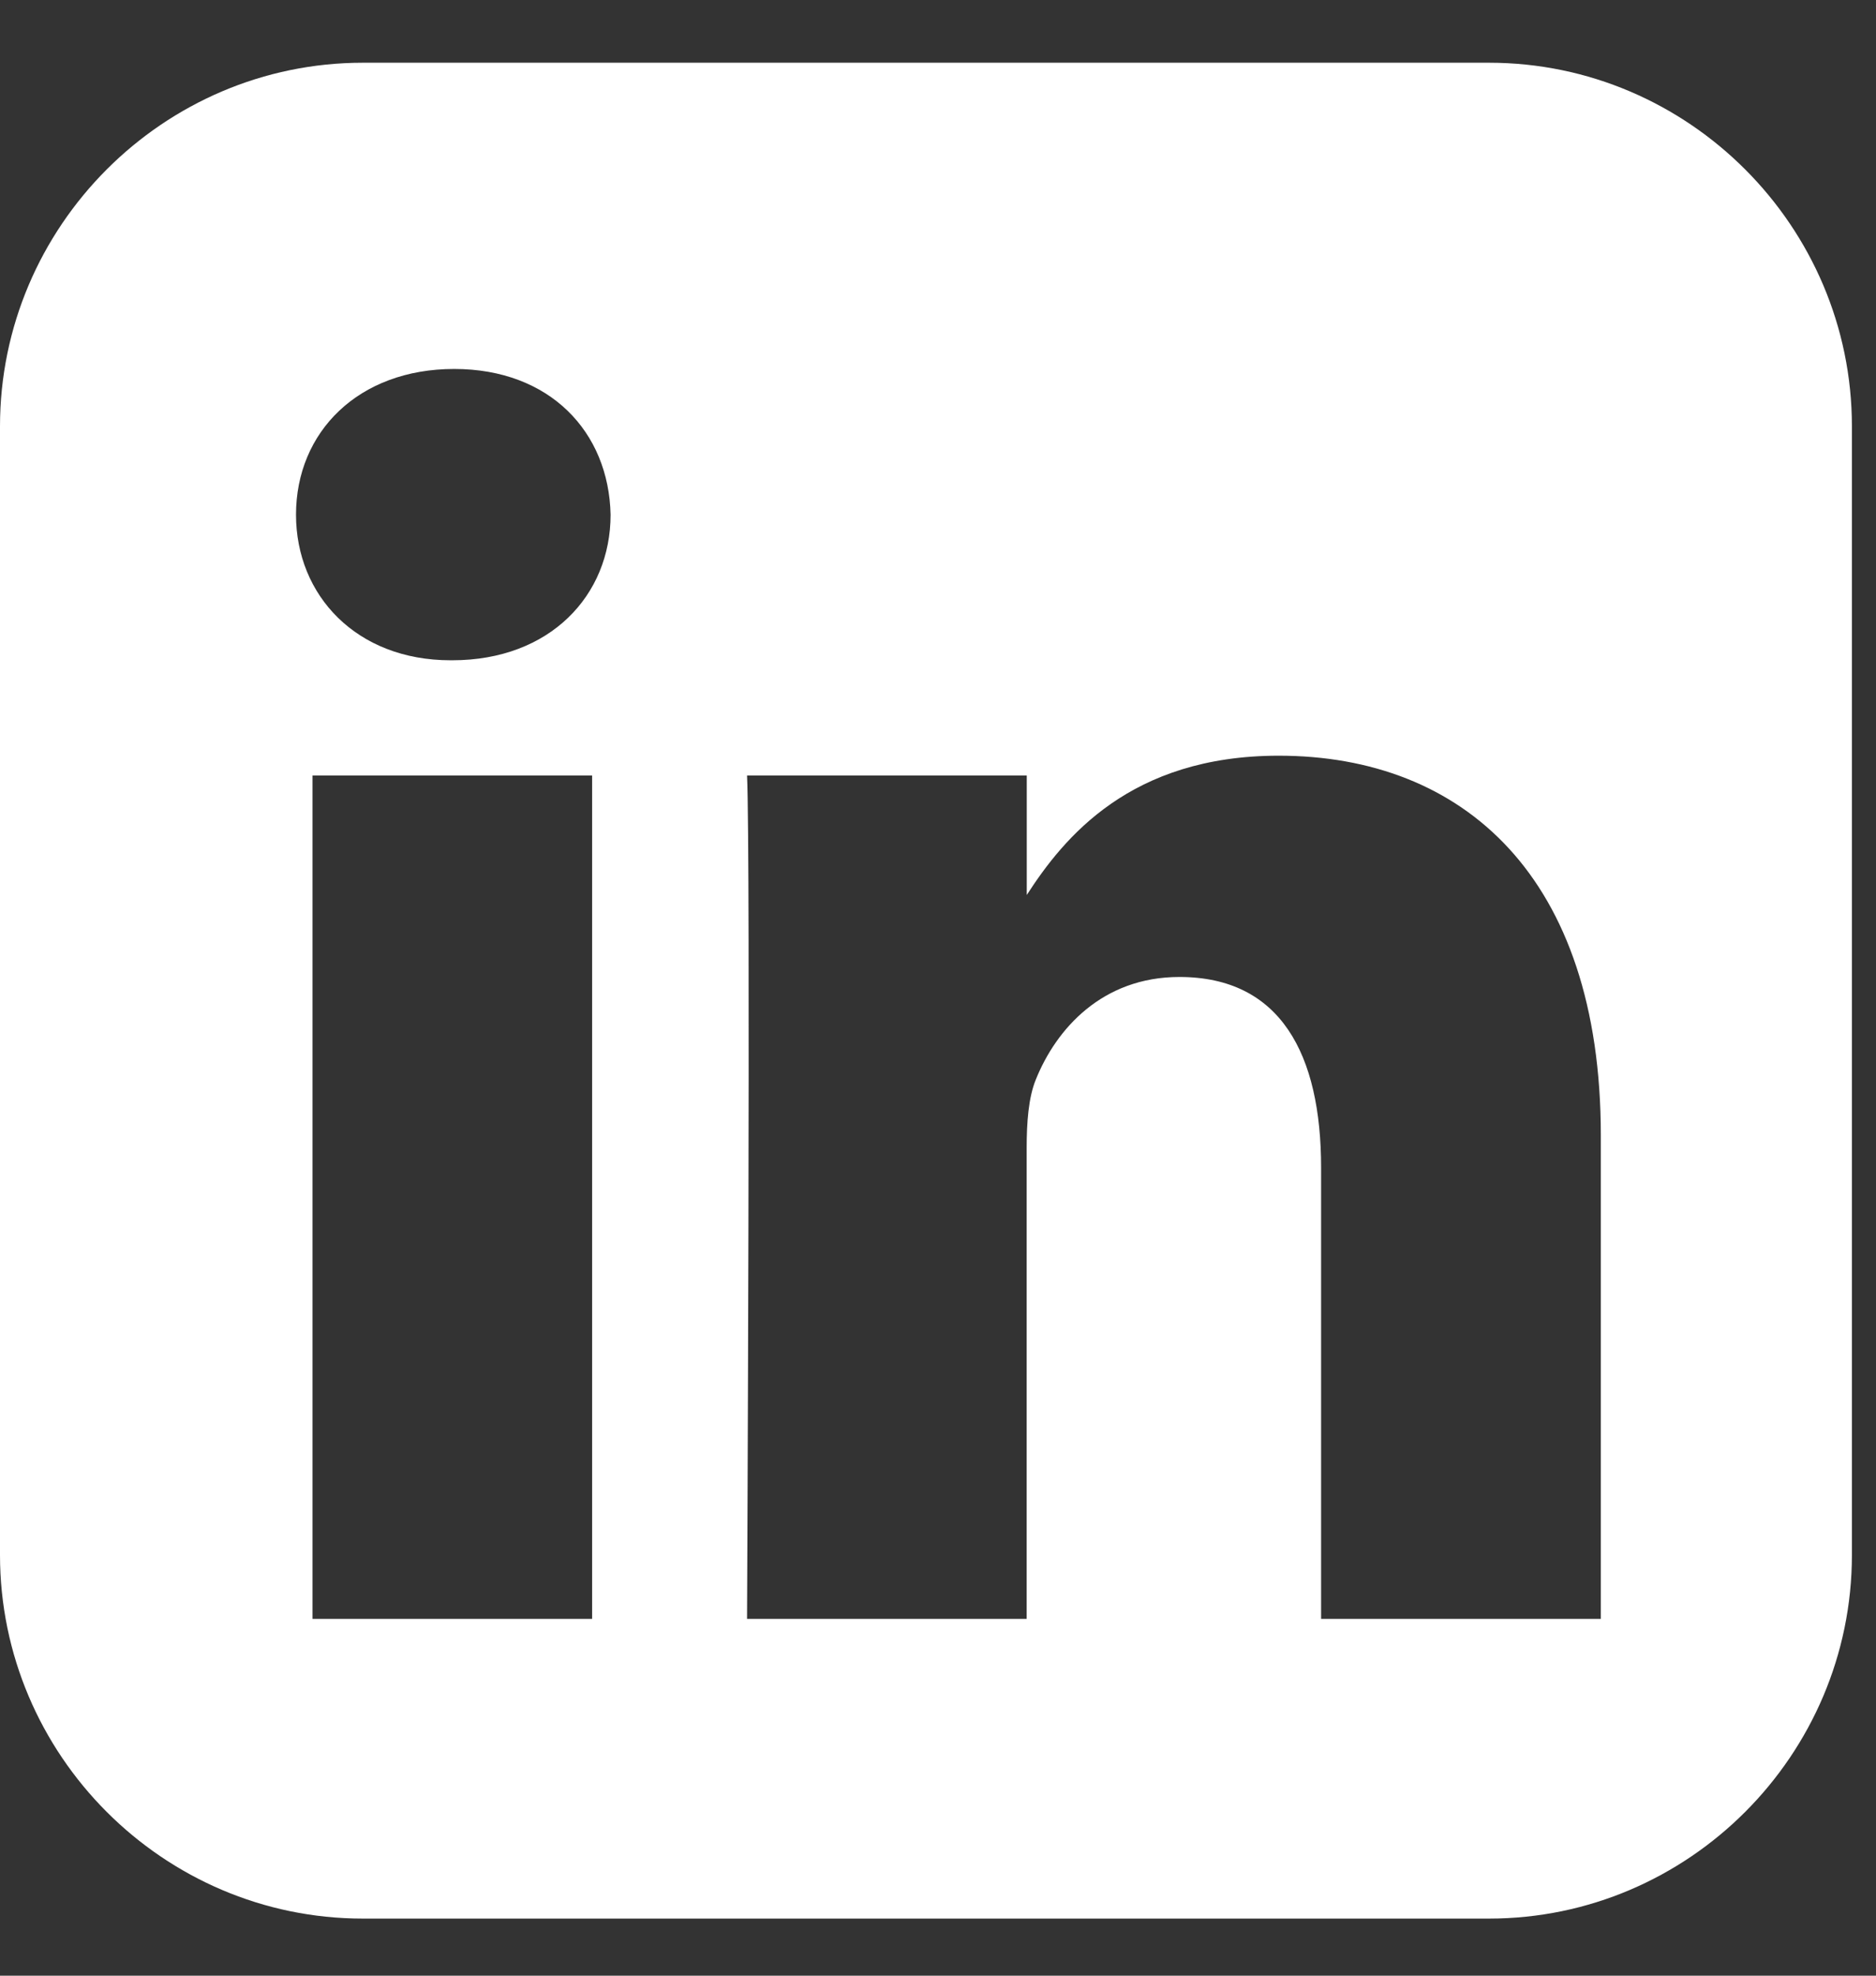 <svg width="19" height="20" viewBox="0 0 19 20" fill="none" xmlns="http://www.w3.org/2000/svg">
<rect x="0" y="0" width="19" height="20" fill="#333333" stroke="none"/>
<path d="M3.675 0.635C1.654 0.635 0 2.292 0 4.316V15.741C0 17.766 1.654 19.422 3.675 19.422H15.081C17.102 19.422 18.756 17.766 18.756 15.741V4.316C18.756 2.292 17.102 0.635 15.081 0.635H3.675ZM4.6 3.735C5.569 3.735 6.166 4.372 6.184 5.21C6.184 6.029 5.569 6.684 4.581 6.684H4.563C3.612 6.684 2.998 6.029 2.998 5.21C2.998 4.372 3.631 3.735 4.6 3.735H4.6ZM12.951 7.65C14.815 7.65 16.213 8.871 16.213 11.493V16.388H13.38V11.821C13.38 10.673 12.97 9.89 11.945 9.89C11.162 9.89 10.696 10.418 10.491 10.928C10.416 11.11 10.398 11.365 10.398 11.62V16.388H7.566C7.566 16.388 7.603 8.652 7.566 7.851H10.399V9.06C10.775 8.478 11.448 7.65 12.951 7.65V7.65ZM3.165 7.851H5.997V16.388H3.165V7.851Z" fill="white"/>
</svg>